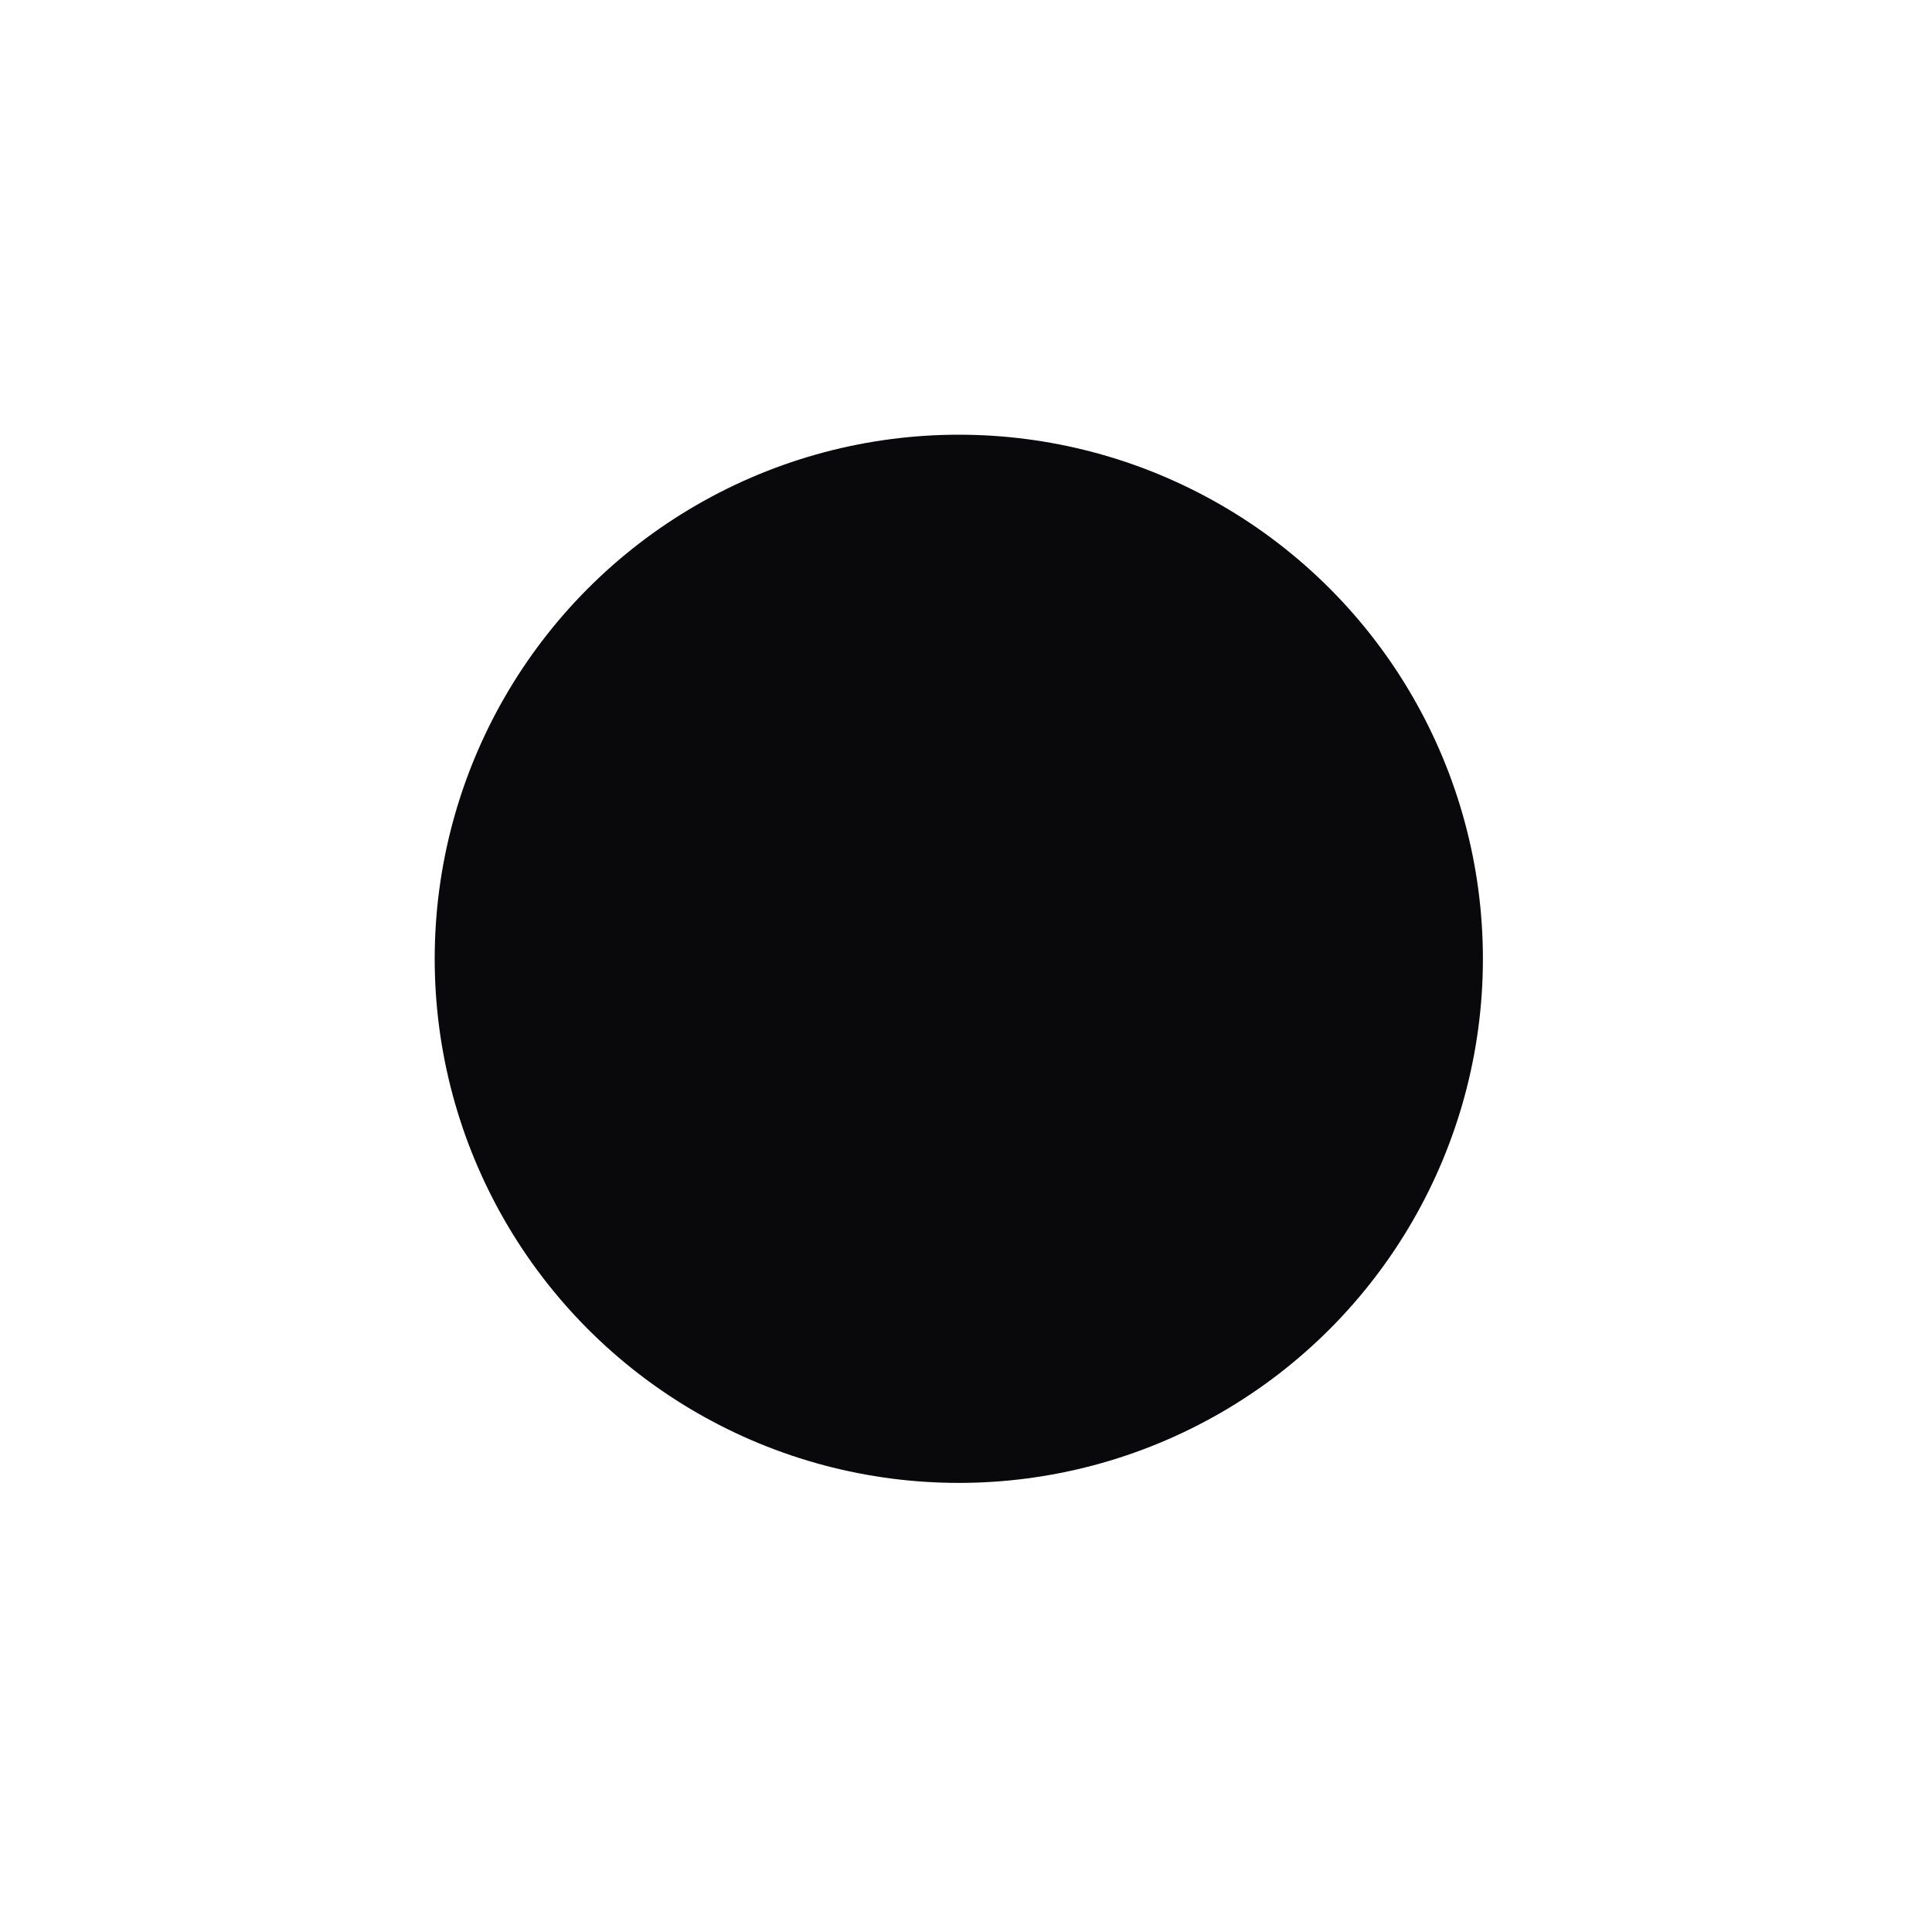 <?xml version="1.0" encoding="utf-8"?>
<svg xmlns="http://www.w3.org/2000/svg" fill="none" height="100%" overflow="visible" preserveAspectRatio="none" style="display: block;" viewBox="0 0 40 40" width="100%">
<g filter="url(#filter0_d_0_83495)" id="Ellipse 15">
<circle cx="19.851" cy="19.851" fill="#09090B" r="10.851"/>
</g>
<defs>
<filter color-interpolation-filters="sRGB" filterUnits="userSpaceOnUse" height="38.535" id="filter0_d_0_83495" width="38.535" x="0.583" y="0.583">
<feFlood flood-opacity="0" result="BackgroundImageFix"/>
<feColorMatrix in="SourceAlpha" result="hardAlpha" type="matrix" values="0 0 0 0 0 0 0 0 0 0 0 0 0 0 0 0 0 0 127 0"/>
<feMorphology in="SourceAlpha" operator="dilate" radius="0.659" result="effect1_dropShadow_0_83495"/>
<feOffset/>
<feGaussianBlur stdDeviation="3.879"/>
<feComposite in2="hardAlpha" operator="out"/>
<feColorMatrix type="matrix" values="0 0 0 0 0.114 0 0 0 0 0.153 0 0 0 0 0.757 0 0 0 1 0"/>
<feBlend in2="BackgroundImageFix" mode="normal" result="effect1_dropShadow_0_83495"/>
<feBlend in="SourceGraphic" in2="effect1_dropShadow_0_83495" mode="normal" result="shape"/>
</filter>
</defs>
</svg>